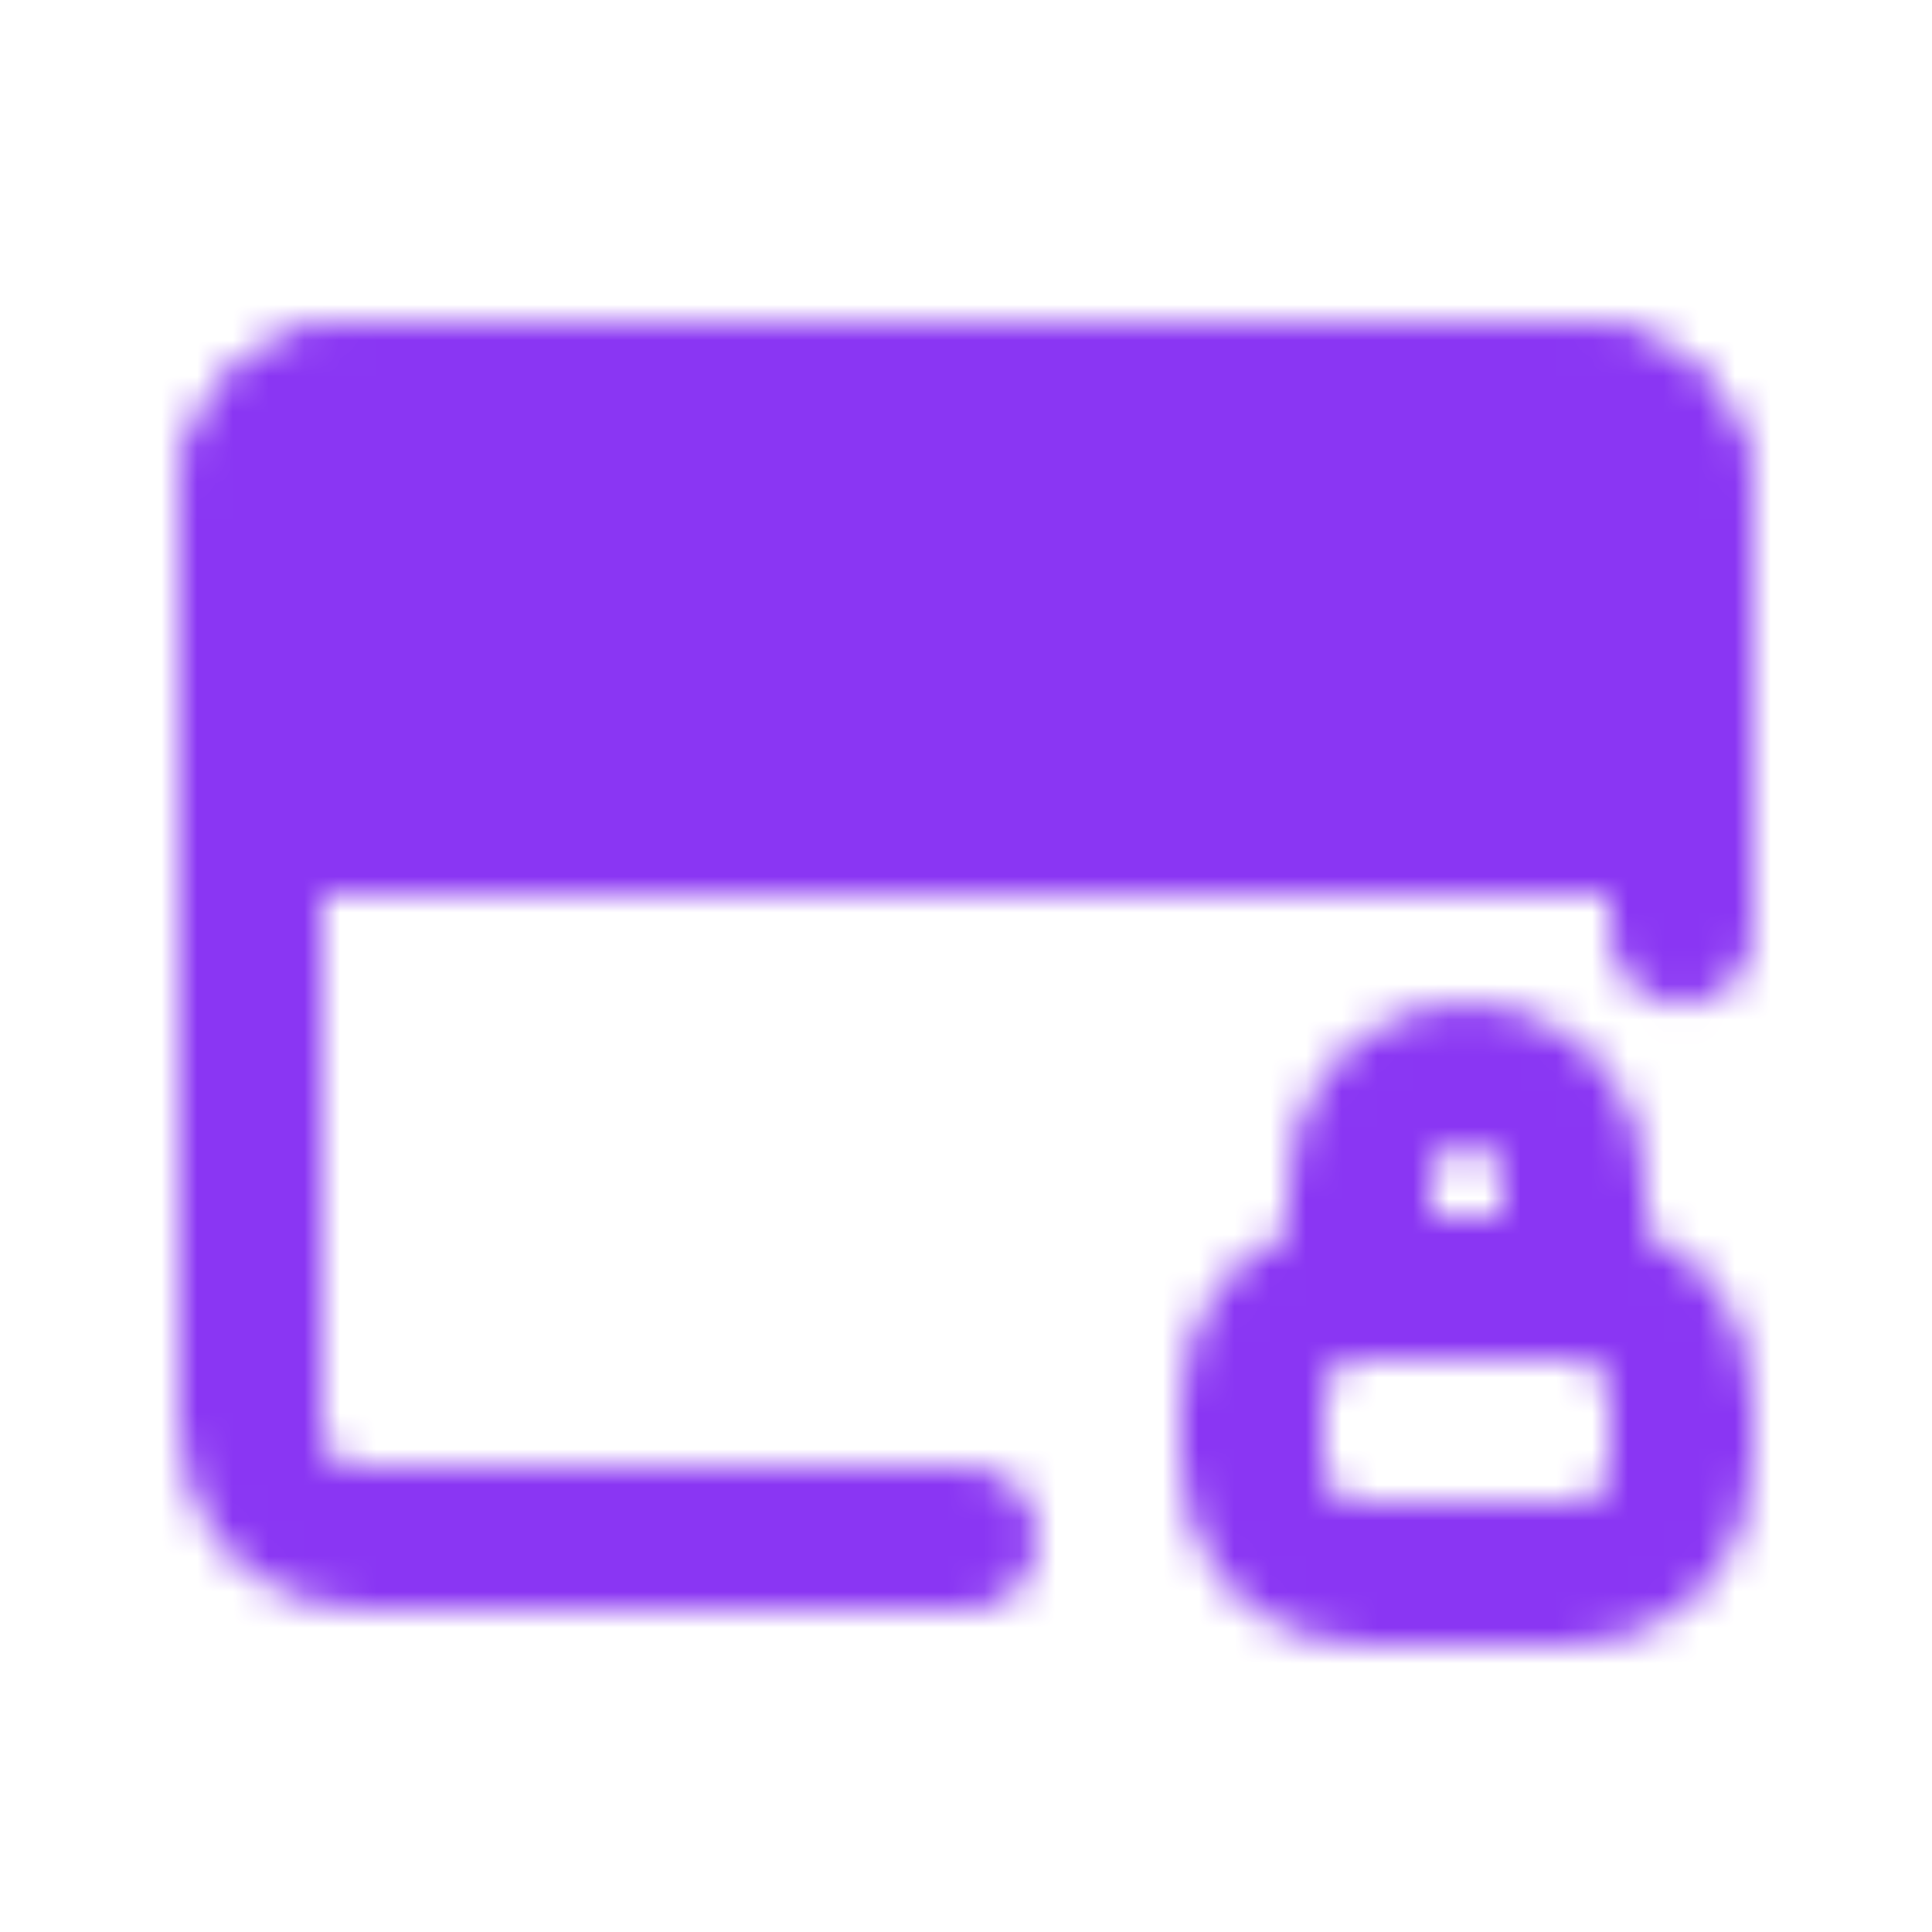 <svg width="54" height="54" viewBox="0 0 54 54" fill="none" xmlns="http://www.w3.org/2000/svg">
<mask id="mask0_2051_3568" style="mask-type:luminance" maskUnits="userSpaceOnUse" x="5" y="9" width="44" height="37">
<path d="M27 43H10C9.204 43 8.441 42.684 7.879 42.121C7.316 41.559 7 40.796 7 40V14C7 13.204 7.316 12.441 7.879 11.879C8.441 11.316 9.204 11 10 11H44C44.796 11 45.559 11.316 46.121 11.879C46.684 12.441 47 13.204 47 14V26.059" stroke="white" stroke-width="4" stroke-linecap="round" stroke-linejoin="round"/>
<path d="M7 14C7 13.204 7.316 12.441 7.879 11.879C8.441 11.316 9.204 11 10 11H44C44.796 11 45.559 11.316 46.121 11.879C46.684 12.441 47 13.204 47 14V23H7V14Z" fill="white" stroke="white" stroke-width="4"/>
<path d="M44 36H38C36.343 36 35 37.343 35 39V41C35 42.657 36.343 44 38 44H44C45.657 44 47 42.657 47 41V39C47 37.343 45.657 36 44 36Z" stroke="white" stroke-width="4" stroke-linejoin="round"/>
<path d="M41 30C41.796 30 42.559 30.316 43.121 30.879C43.684 31.441 44 32.204 44 33V36H38V33C38 32.204 38.316 31.441 38.879 30.879C39.441 30.316 40.204 30 41 30Z" stroke="white" stroke-width="4" stroke-linejoin="round"/>
<path d="M11 17C11 15.895 11.895 15 13 15C14.105 15 15 15.895 15 17C15 18.105 14.105 19 13 19C11.895 19 11 18.105 11 17Z" fill="black"/>
<path d="M17 17C17 15.895 17.895 15 19 15C20.105 15 21 15.895 21 17C21 18.105 20.105 19 19 19C17.895 19 17 18.105 17 17Z" fill="black"/>
</mask>
<g mask="url(#mask0_2051_3568)">
<path d="M3 3H51V51H3V3Z" fill="#8A36F3"/>
</g>
</svg>
